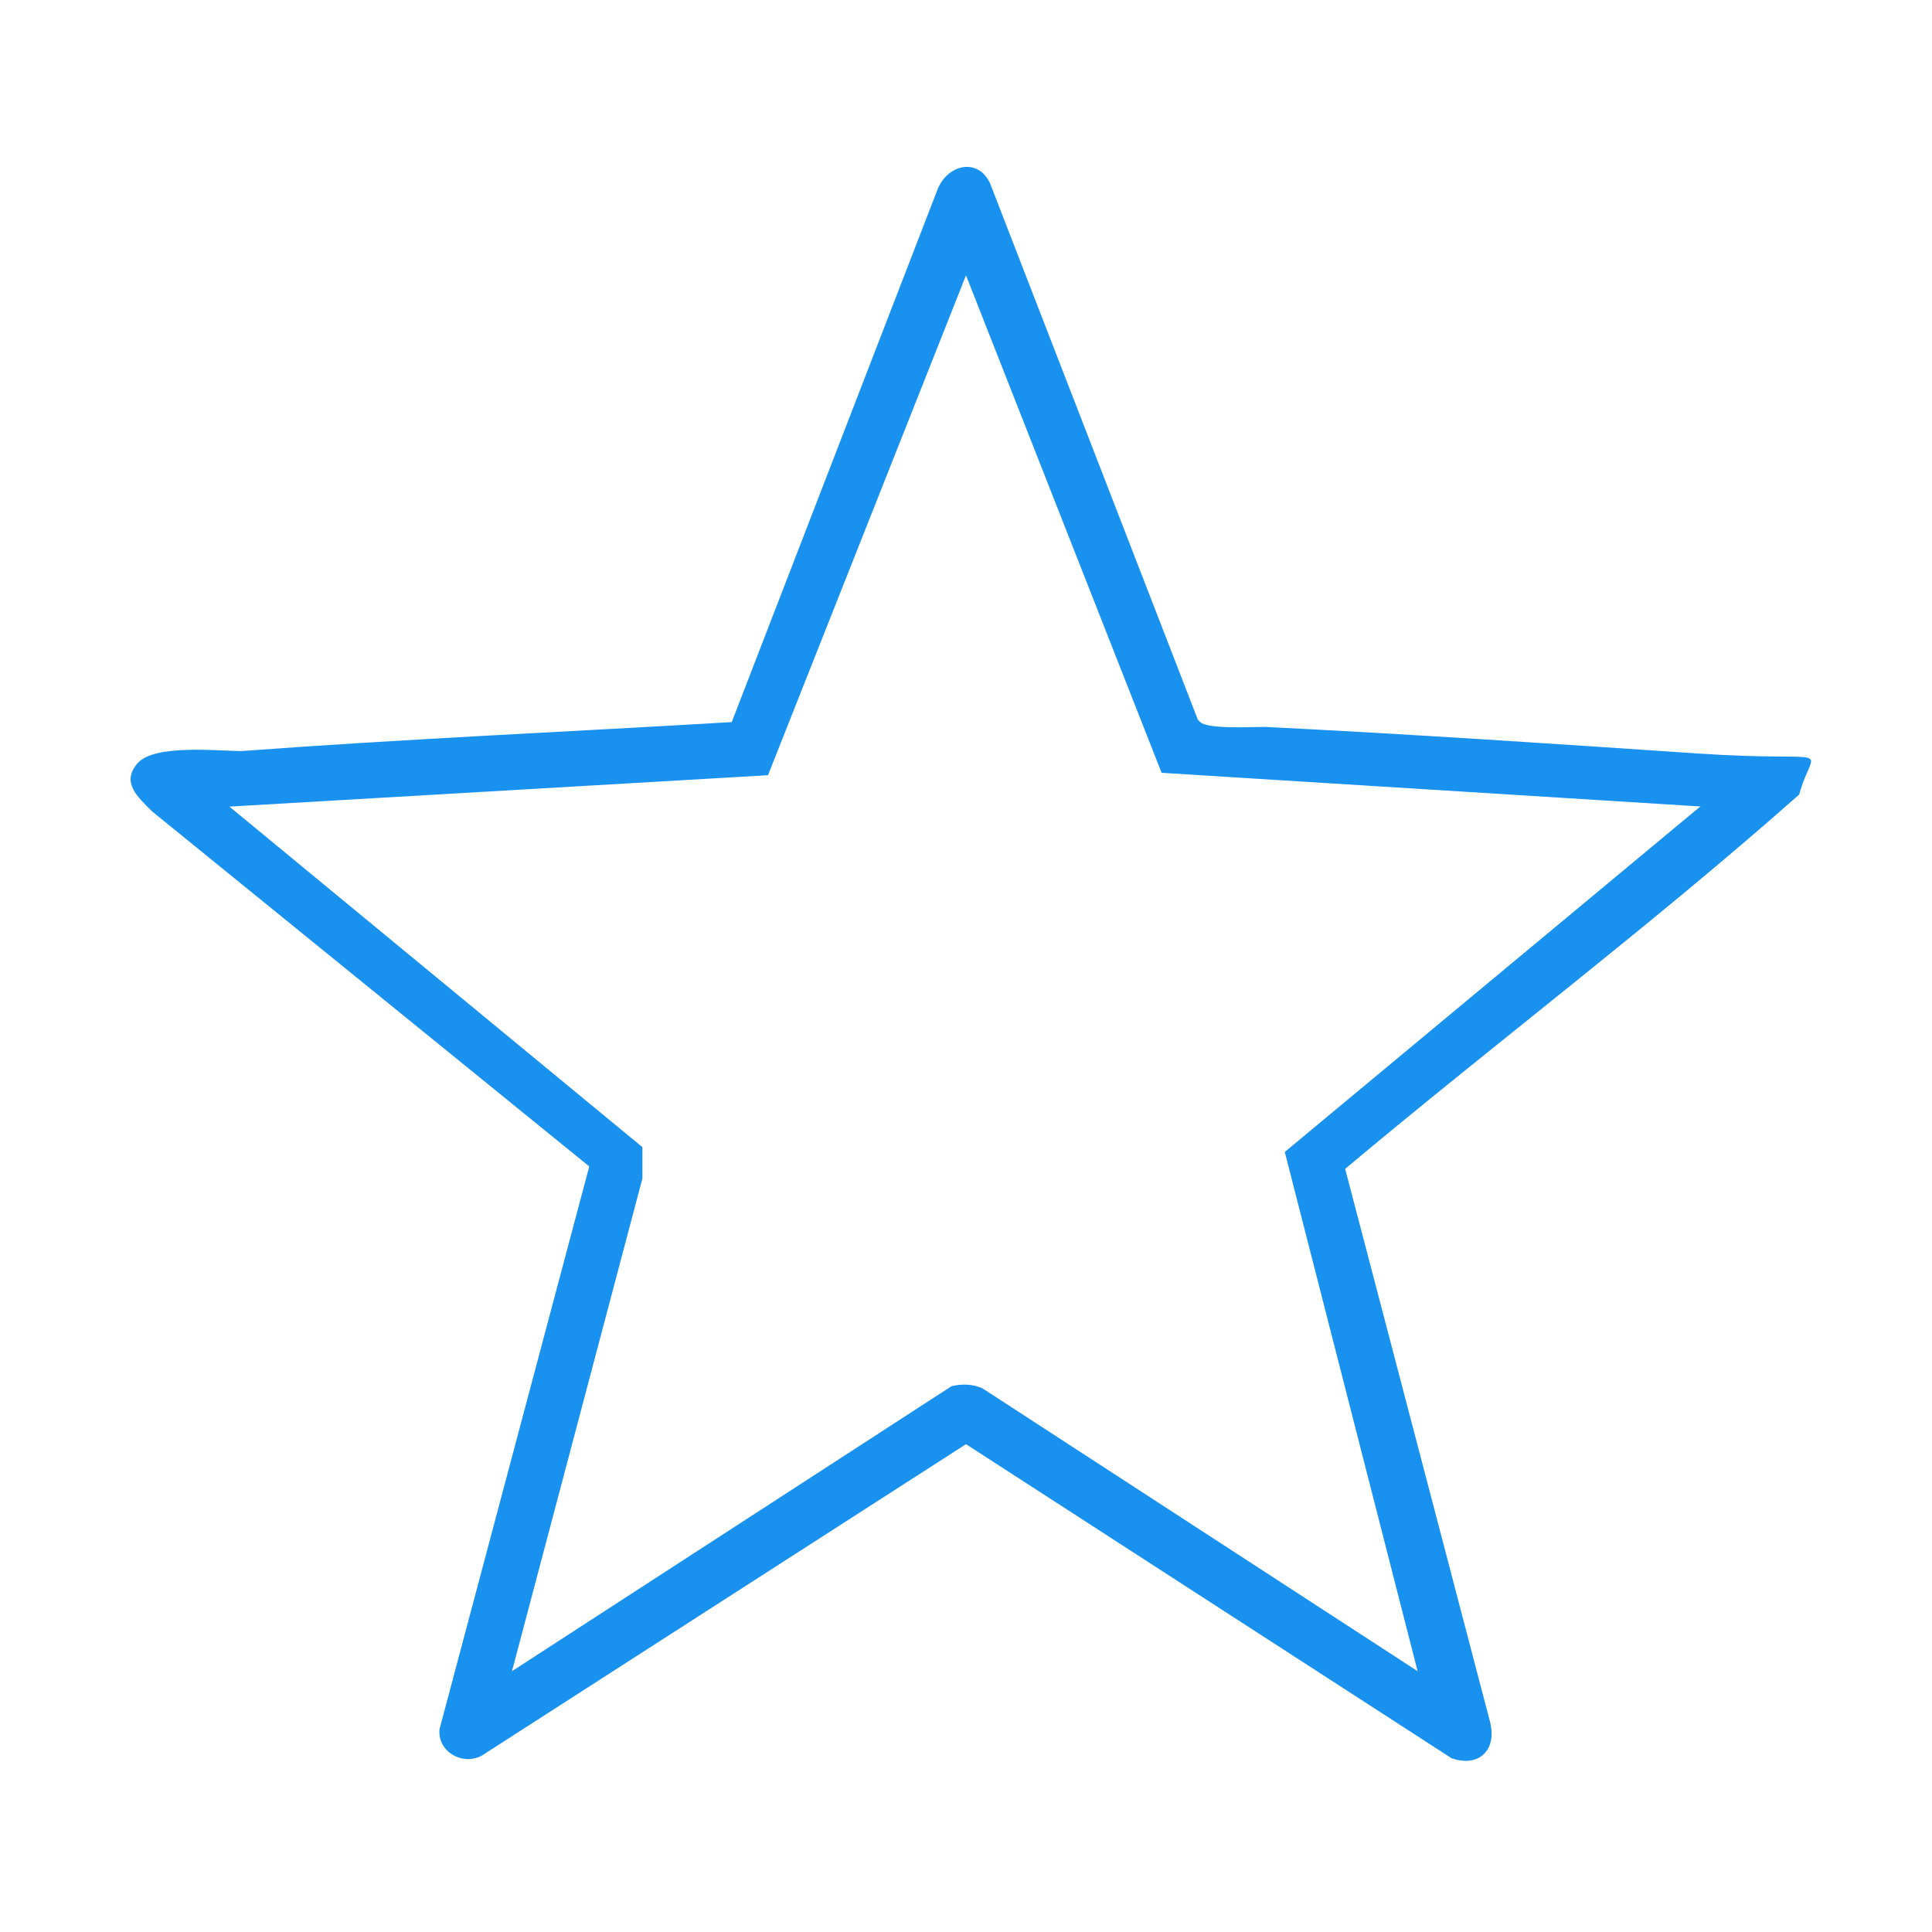 <?xml version="1.0" encoding="UTF-8"?>
<svg id="Ebene_1" xmlns="http://www.w3.org/2000/svg" version="1.1" viewBox="0 0 80 80">
  <!-- Generator: Adobe Illustrator 29.4.0, SVG Export Plug-In . SVG Version: 2.1.0 Build 152)  -->
  <defs>
    <style>
      .st0 {
        fill: #1991ee;
      }
    </style>
  </defs>
  <path class="st0" d="M49.7,29.9c.3.3,2.1.2,2.7.2,6,.3,12,.7,17.9,1.1s4.8-.5,4.2,1.7c-6.1,5.4-12.6,10.3-18.8,15.5l6,22.9c.3,1.2-.5,1.9-1.6,1.5l-20.1-13-19.9,12.8c-.8.6-2,0-1.9-1l6.2-23.3-18.1-14.7c-.6-.6-1.3-1.2-.6-2s3.4-.5,4.3-.5c6.7-.5,13.6-.8,20.3-1.2l8.5-22c.4-1.1,1.7-1.4,2.2-.3l8.6,22.2ZM70.5,33.4l-22.4-1.4-8.1-20.6-8.2,20.7-22.3,1.3,17.1,14.1v1.3s-5.4,20.4-5.4,20.4l18.2-11.8c.4-.1.9-.1,1.3.1l18,11.7-5.5-21.5,17.2-14.3Z"/>
</svg>
